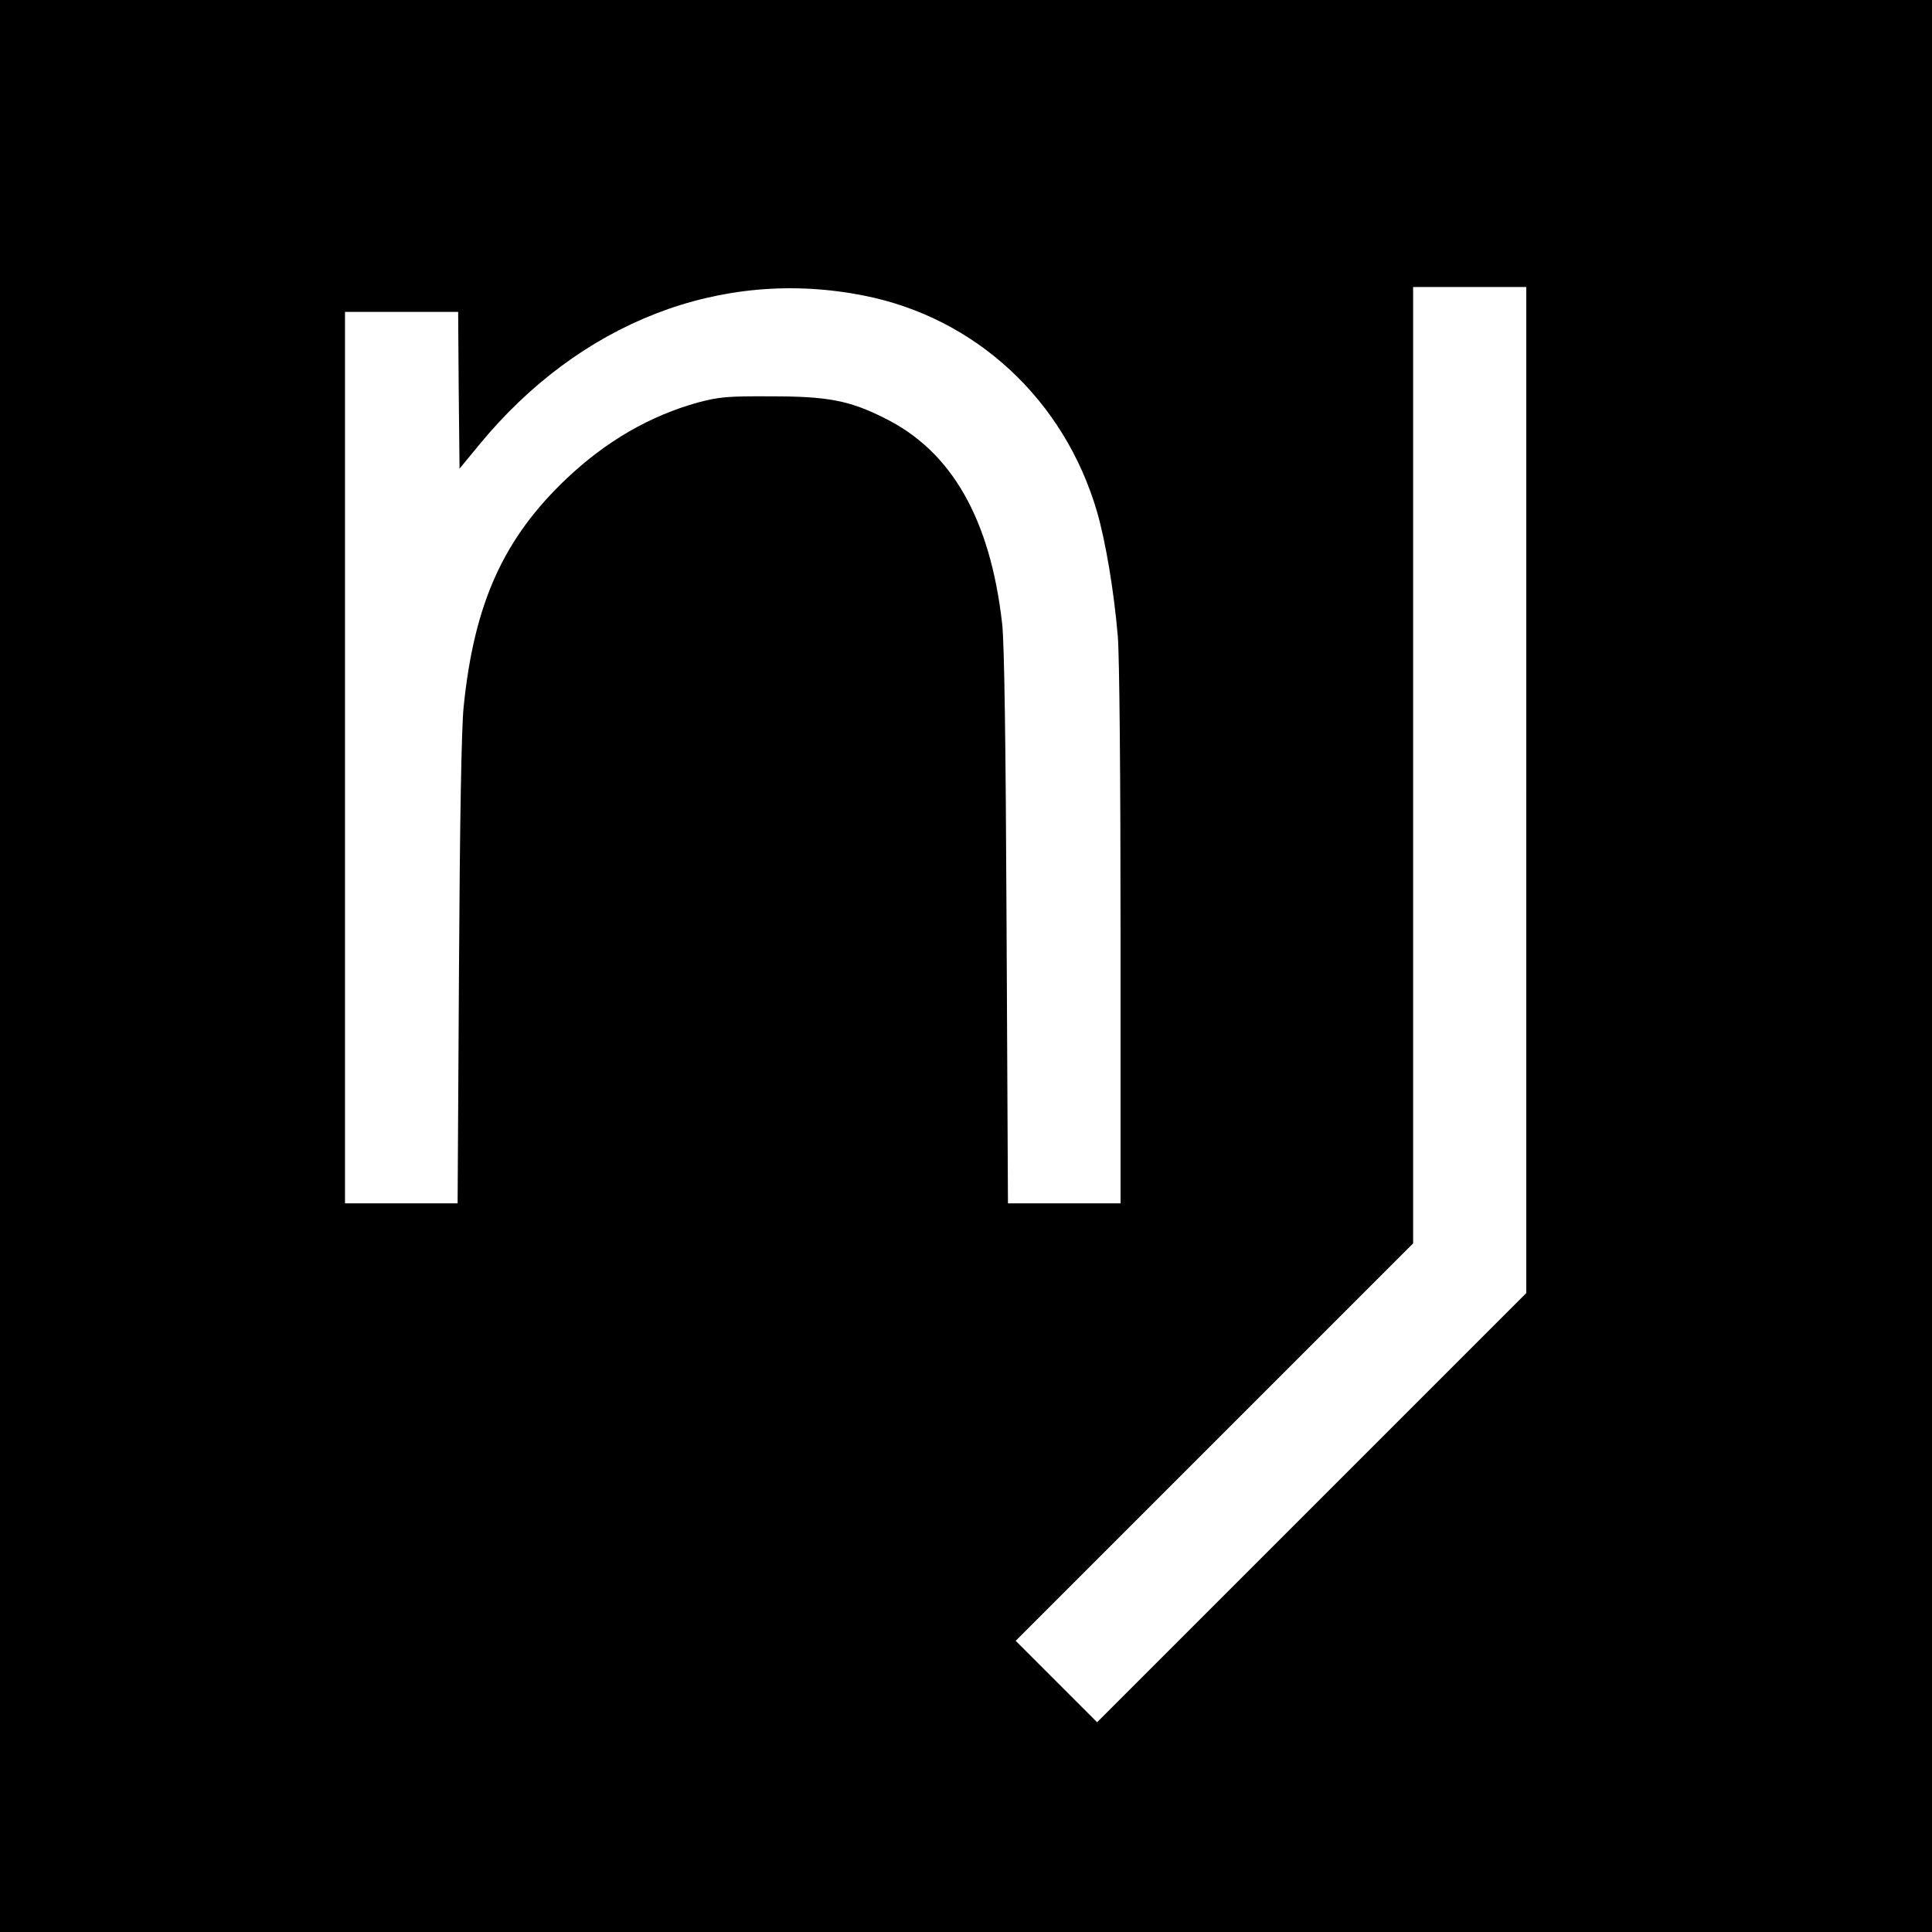 <?xml version="1.0" standalone="no"?>
<!DOCTYPE svg PUBLIC "-//W3C//DTD SVG 20010904//EN"
 "http://www.w3.org/TR/2001/REC-SVG-20010904/DTD/svg10.dtd">
<svg version="1.0" xmlns="http://www.w3.org/2000/svg"
 width="700pt" height="700pt" viewBox="0 0 700 700"
 preserveAspectRatio="xMidYMid meet">
<g transform="translate(0,700) scale(0.1,-0.1)"
fill="#000000" stroke="none">
<path d="M0 3500 l0 -3500 3500 0 3500 0 0 3500 0 3500 -3500 0 -3500 0 0
-3500z m3130 2429 c406 -80 727 -379 845 -784 31 -108 61 -285 75 -450 6 -71
10 -513 10 -1087 l0 -968 -204 0 -204 0 -5 998 c-3 676 -8 1031 -16 1102 -43
380 -183 625 -426 745 -127 64 -206 79 -410 79 -158 1 -190 -2 -265 -22 -174
-48 -333 -140 -475 -274 -230 -217 -337 -453 -375 -828 -8 -74 -14 -415 -17
-957 l-5 -843 -204 0 -204 0 0 1615 0 1615 205 0 205 0 2 -284 3 -284 70 85
c365 445 878 645 1395 542z m2400 -1792 l0 -1822 -778 -778 -777 -777 -148
148 -147 147 720 720 720 720 0 1732 0 1733 205 0 205 0 0 -1823z"/>
</g>
</svg>
